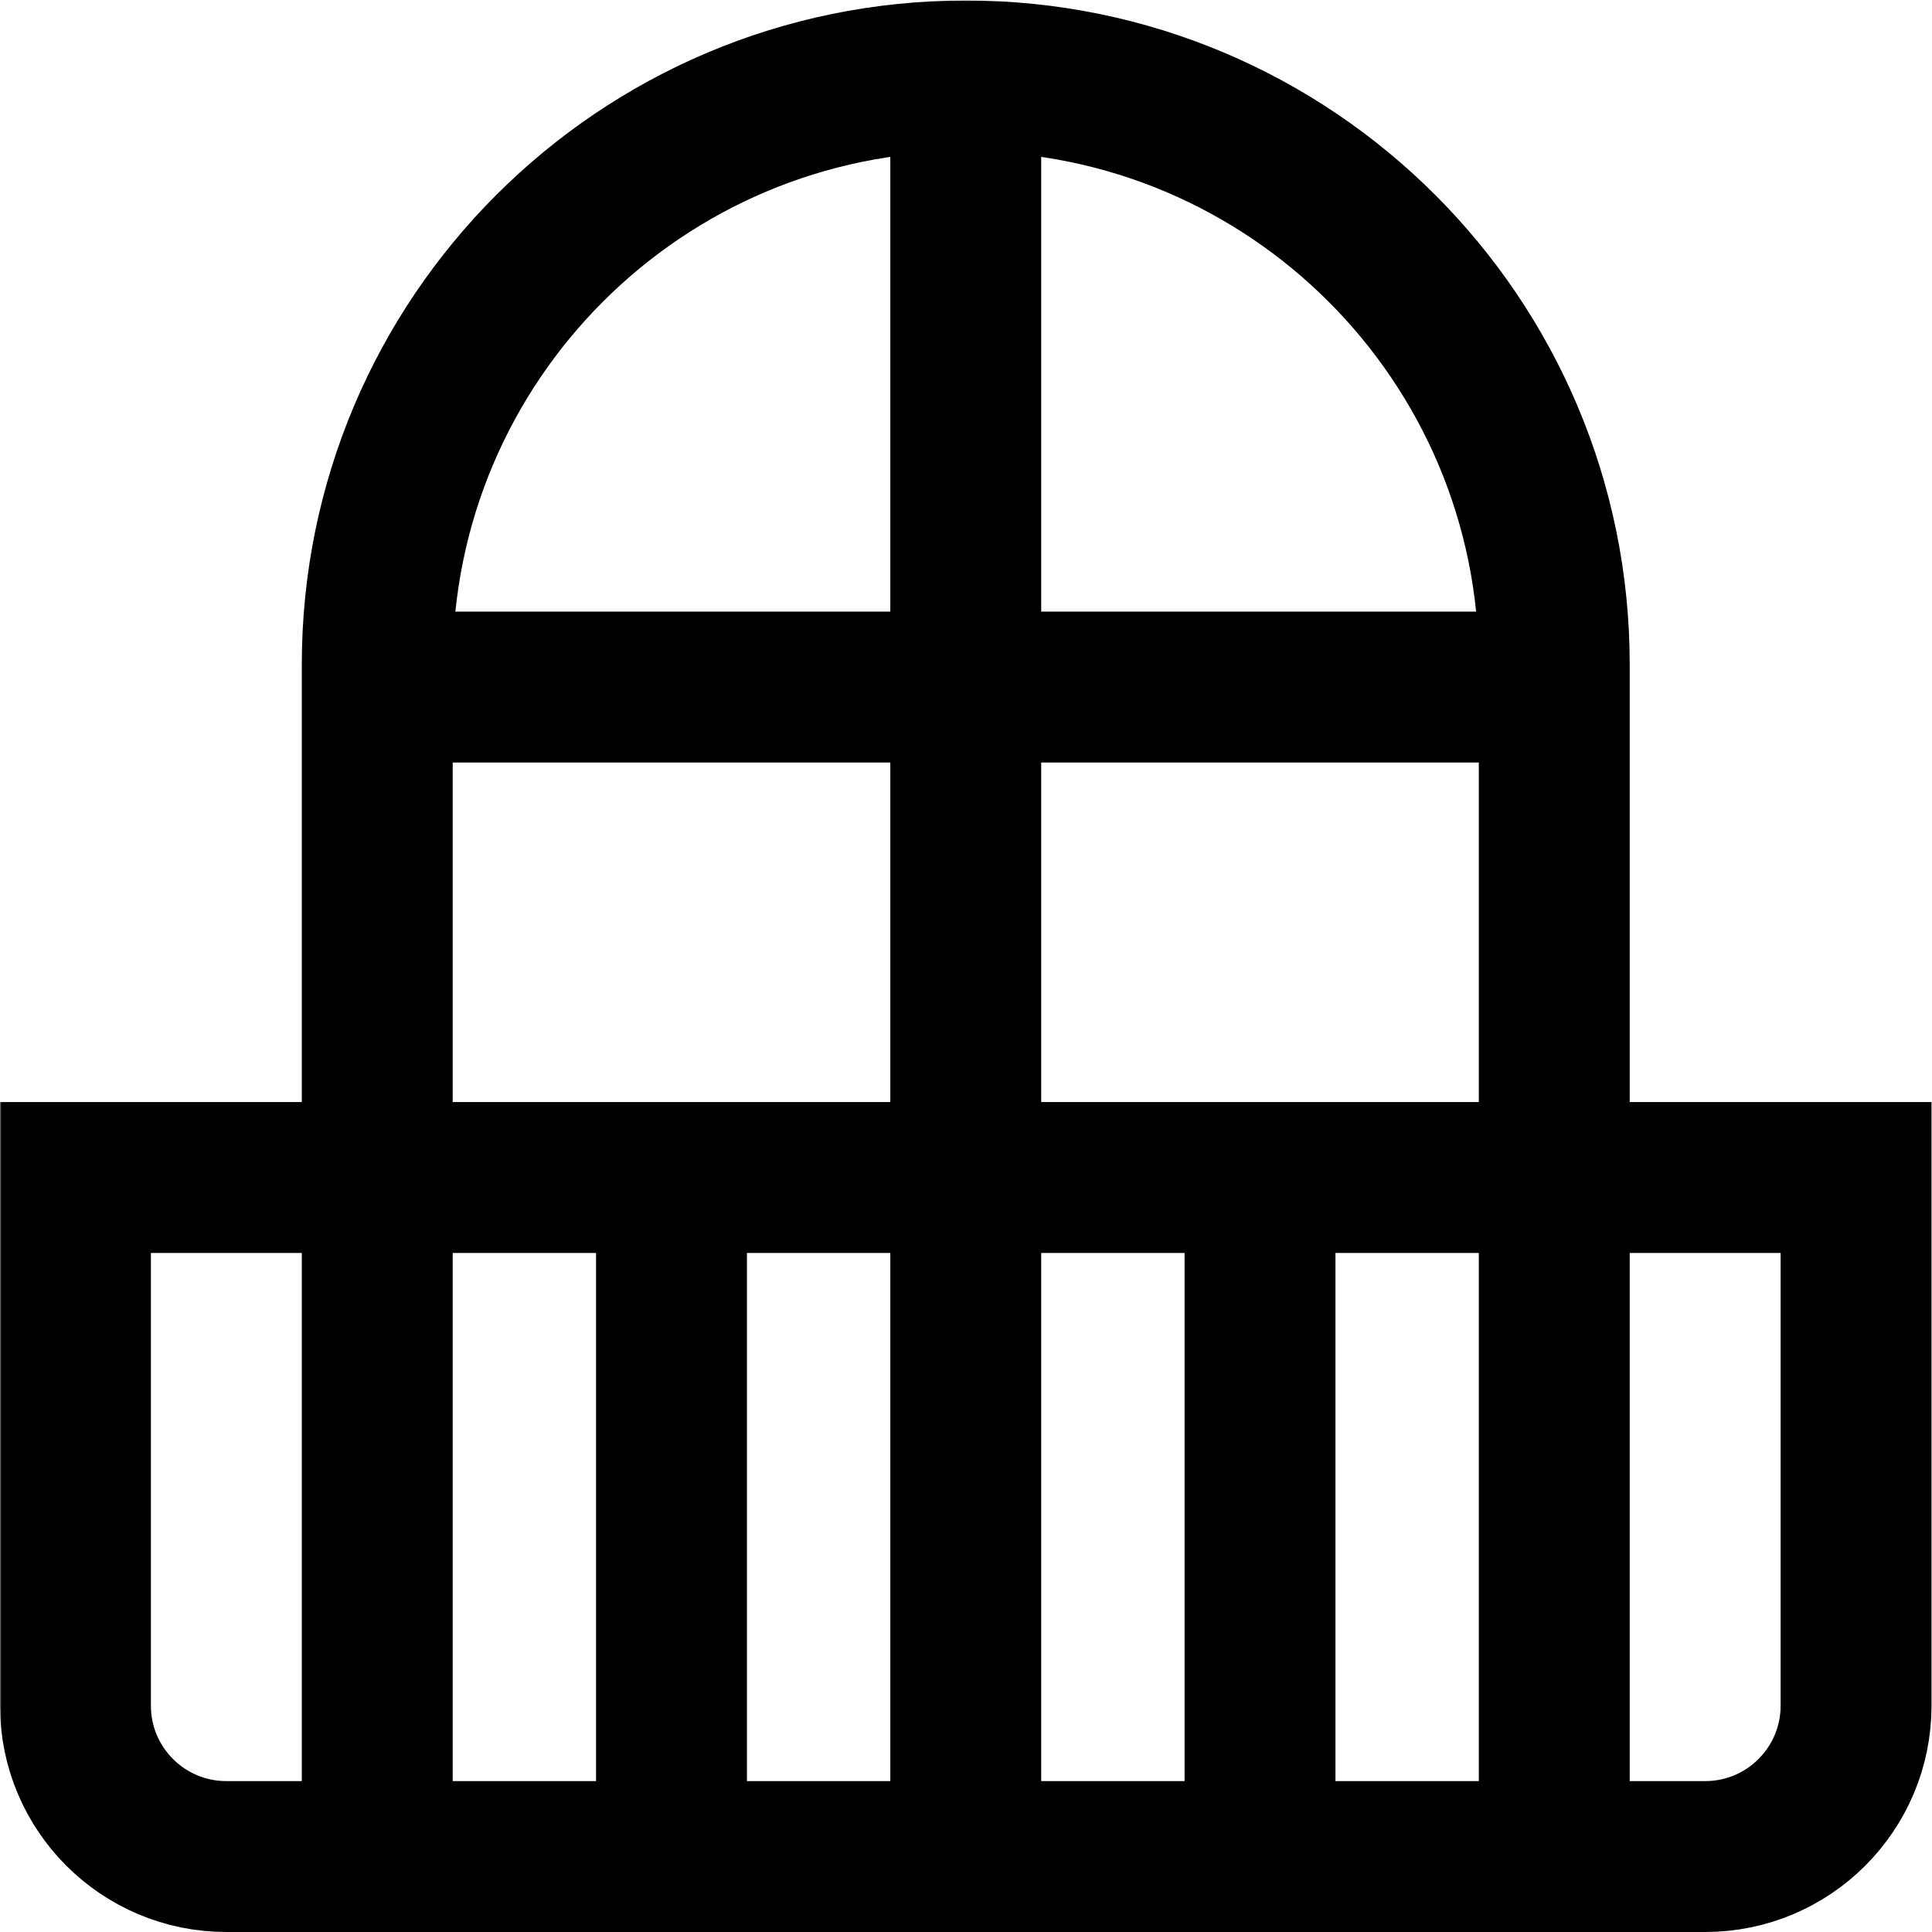 <?xml version="1.0" encoding="UTF-8" standalone="no"?>
<svg xmlns="http://www.w3.org/2000/svg" xmlns:svg="http://www.w3.org/2000/svg" version="1.1" id="svg1473" width="16" height="16" viewBox="0 0 682.667 682.667">
  <defs id="defs1477">
    <clipPath id="clipPath1491">
      <path d="M 0,512 H 512 V 0 H 0 Z" id="path1489"></path>
    </clipPath>
  </defs>
  <mask id="custom">
    <rect id="bg" x="0" y="0" width="100%" height="100%" fill="white"></rect>
    <g transform="matrix(1.333,0,0,-1.333,0,682.667)"></g>
  </mask>
  <g mask="url(#custom)">
    <g id="g1479" transform="matrix(1.333,0,0,-1.333,0,682.667)">
      <g id="g1481" transform="translate(402,330)">
        <path d="M 0,0 H -292" style="fill:none;stroke:#000000;stroke-width:40;stroke-linecap:butt;stroke-linejoin:miter;stroke-miterlimit:10;stroke-dasharray:none;stroke-opacity:1" id="path1483"></path>
      </g>
      <g id="g1485">
        <g id="g1487" clip-path="url(#clipPath1491)">
          <g id="g1493" transform="translate(256,486)">
            <path d="M 0,0 V -456" style="fill:none;stroke:#000000;stroke-width:40;stroke-linecap:butt;stroke-linejoin:miter;stroke-miterlimit:10;stroke-dasharray:none;stroke-opacity:1" id="path1495"></path>
          </g>
          <g id="g1497" transform="translate(100,30)">
            <path d="m 0,0 v 306 c 0,86.156 69.844,156 156,156 86.156,0 156,-69.844 156,-156 V 0" style="fill:none;stroke:#000000;stroke-width:40;stroke-linecap:butt;stroke-linejoin:miter;stroke-miterlimit:10;stroke-dasharray:none;stroke-opacity:1" id="path1499"></path>
          </g>
          <g id="g1501" transform="translate(452,20)">
            <path d="m 0,0 h -392 c -22.091,0 -40,17.908 -40,40 V 180 H 40 V 40 C 40,17.908 22.091,0 0,0 Z" style="fill:none;stroke:#000000;stroke-width:40;stroke-linecap:butt;stroke-linejoin:miter;stroke-miterlimit:10;stroke-dasharray:none;stroke-opacity:1" id="path1503"></path>
          </g>
          <g id="g1505" transform="translate(178,30)">
            <path d="M 0,0 V 170" style="fill:none;stroke:#000000;stroke-width:40;stroke-linecap:butt;stroke-linejoin:miter;stroke-miterlimit:10;stroke-dasharray:none;stroke-opacity:1" id="path1507"></path>
          </g>
          <g id="g1509" transform="translate(334,30)">
            <path d="M 0,0 V 170" style="fill:none;stroke:#000000;stroke-width:40;stroke-linecap:butt;stroke-linejoin:miter;stroke-miterlimit:10;stroke-dasharray:none;stroke-opacity:1" id="path1511"></path>
          </g>
        </g>
      </g>
    </g>
  </g>
</svg>

